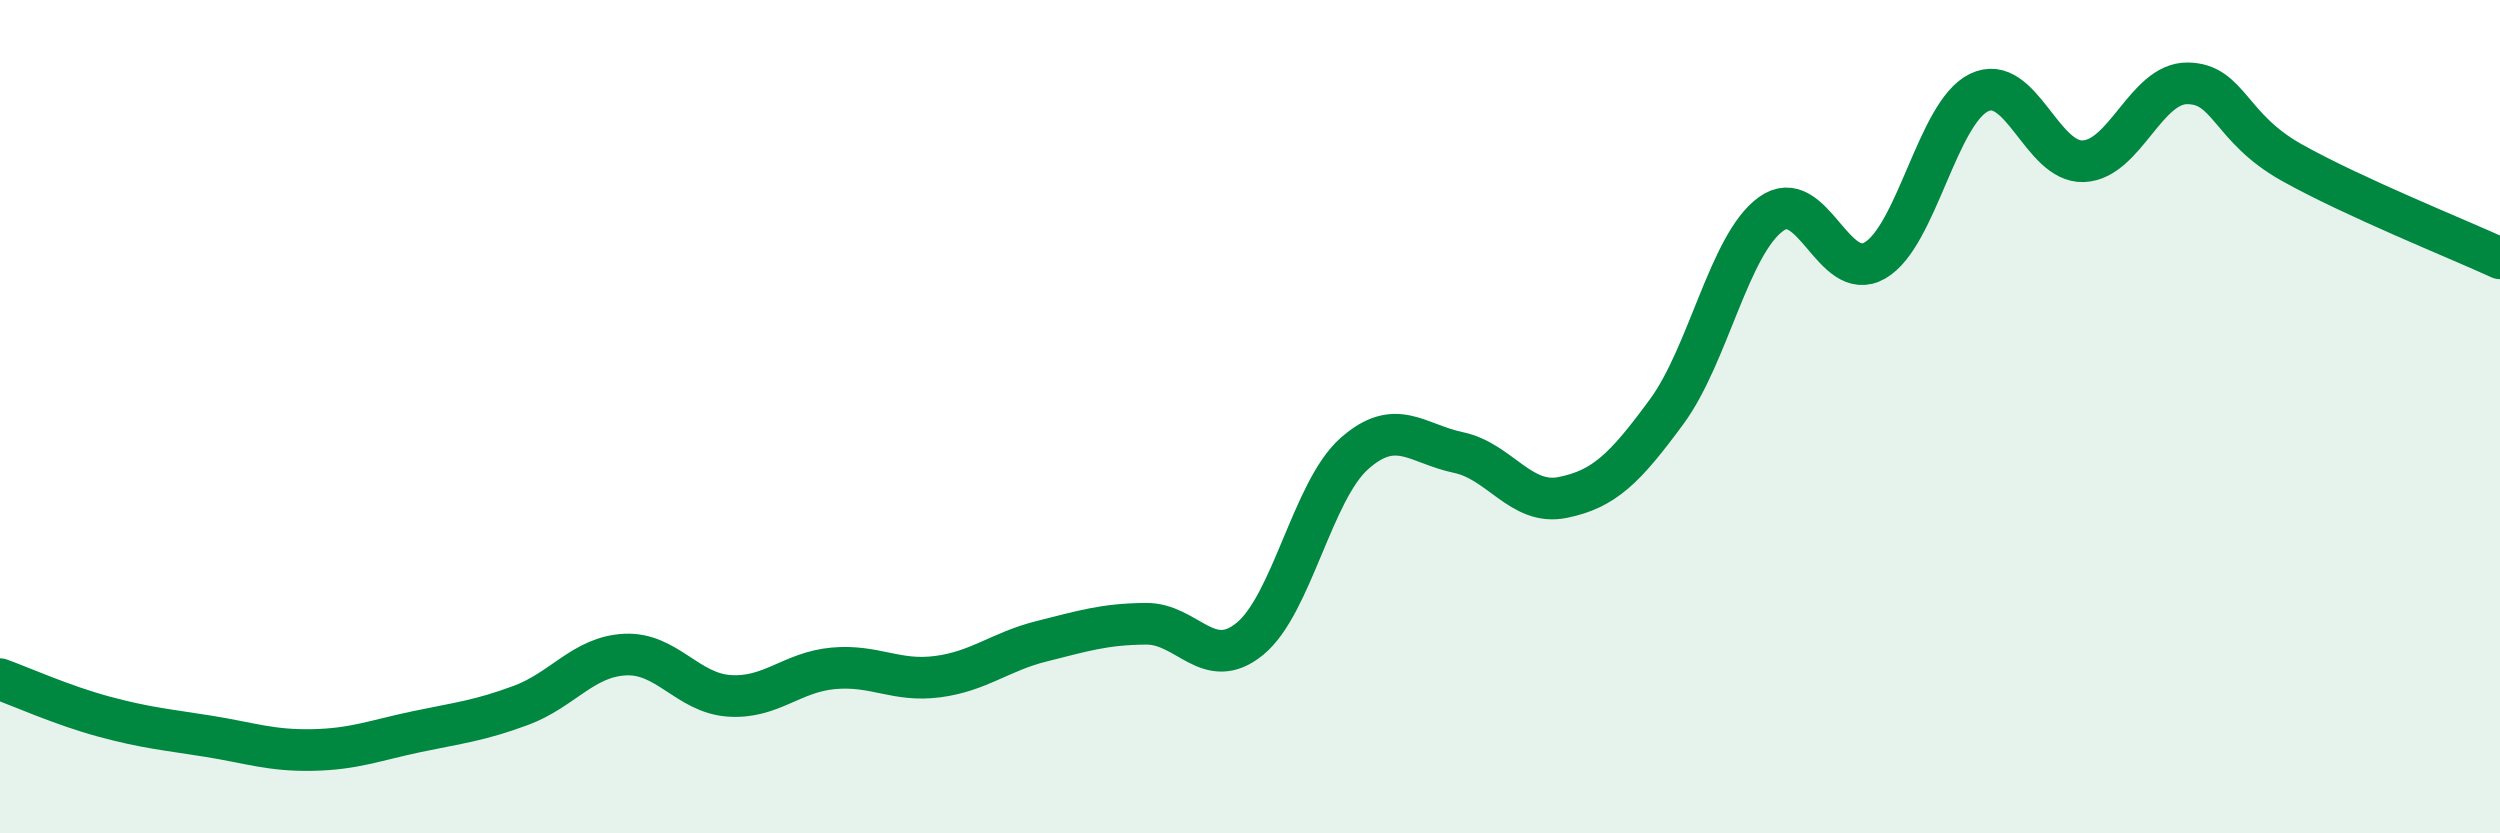 
    <svg width="60" height="20" viewBox="0 0 60 20" xmlns="http://www.w3.org/2000/svg">
      <path
        d="M 0,16.3 C 0.5,16.48 1.5,16.93 2.5,17.2 C 3.5,17.47 4,17.51 5,17.67 C 6,17.83 6.5,18.02 7.5,18 C 8.5,17.98 9,17.77 10,17.56 C 11,17.35 11.5,17.3 12.5,16.93 C 13.5,16.56 14,15.76 15,15.71 C 16,15.66 16.5,16.63 17.5,16.7 C 18.5,16.77 19,16.13 20,16.04 C 21,15.95 21.5,16.37 22.5,16.24 C 23.5,16.11 24,15.64 25,15.39 C 26,15.14 26.5,14.98 27.5,14.97 C 28.5,14.96 29,16.15 30,15.33 C 31,14.51 31.5,11.78 32.5,10.89 C 33.5,10 34,10.65 35,10.86 C 36,11.07 36.5,12.14 37.5,11.94 C 38.5,11.74 39,11.24 40,9.88 C 41,8.52 41.5,5.87 42.5,5.14 C 43.5,4.41 44,6.83 45,6.25 C 46,5.67 46.5,2.7 47.5,2.22 C 48.5,1.74 49,3.91 50,3.87 C 51,3.83 51.5,1.99 52.5,2 C 53.5,2.01 53.5,3.06 55,3.9 C 56.5,4.74 59,5.74 60,6.2L60 20L0 20Z"
        fill="#008740"
        opacity="0.1"
        stroke-linecap="round"
        stroke-linejoin="round"
      />
      <path
        d="M 0,16.3 C 0.5,16.48 1.5,16.93 2.5,17.2 C 3.5,17.47 4,17.51 5,17.67 C 6,17.83 6.5,18.02 7.5,18 C 8.5,17.98 9,17.77 10,17.56 C 11,17.35 11.5,17.3 12.5,16.93 C 13.5,16.56 14,15.76 15,15.71 C 16,15.66 16.5,16.63 17.5,16.7 C 18.5,16.77 19,16.13 20,16.04 C 21,15.95 21.5,16.37 22.5,16.24 C 23.5,16.11 24,15.64 25,15.39 C 26,15.14 26.5,14.98 27.5,14.97 C 28.5,14.96 29,16.15 30,15.33 C 31,14.51 31.5,11.78 32.5,10.89 C 33.5,10 34,10.65 35,10.86 C 36,11.07 36.5,12.14 37.5,11.94 C 38.5,11.74 39,11.24 40,9.88 C 41,8.52 41.5,5.87 42.5,5.14 C 43.5,4.41 44,6.83 45,6.25 C 46,5.67 46.5,2.7 47.5,2.22 C 48.5,1.74 49,3.91 50,3.87 C 51,3.83 51.5,1.99 52.5,2 C 53.5,2.01 53.5,3.06 55,3.9 C 56.5,4.74 59,5.74 60,6.2"
        stroke="#008740"
        stroke-width="1"
        fill="none"
        stroke-linecap="round"
        stroke-linejoin="round"
      />
    </svg>
  